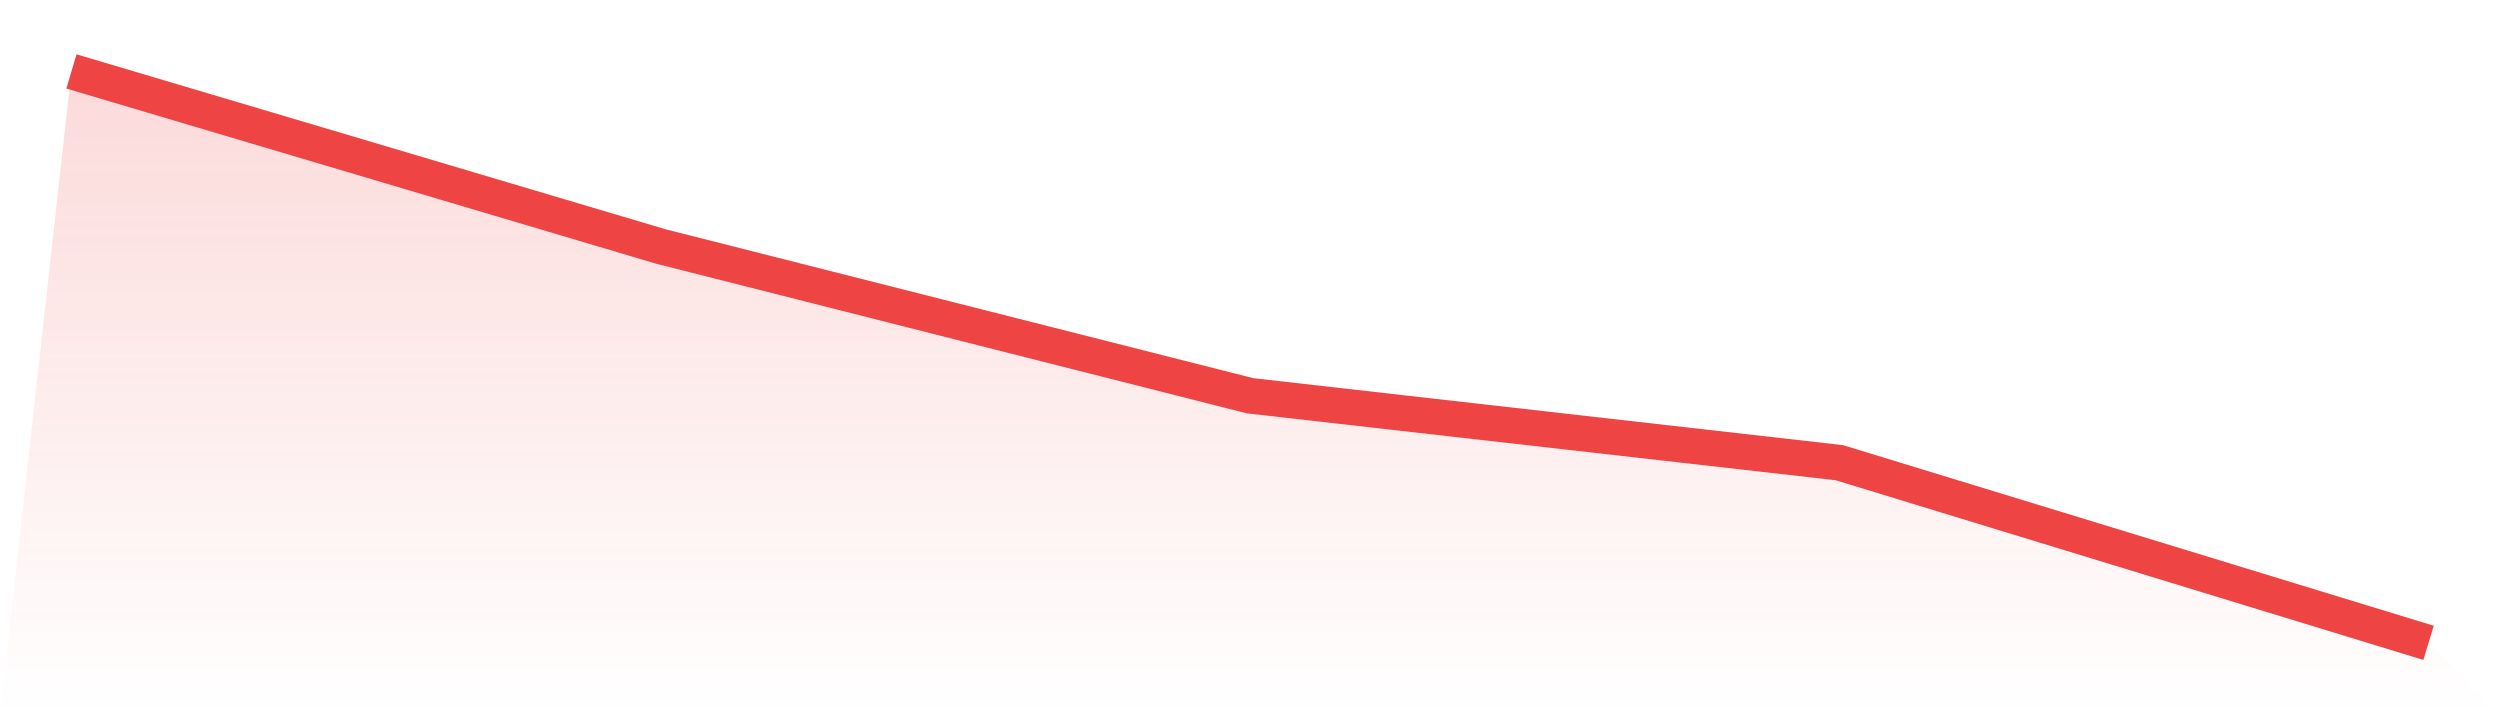 <svg viewBox="0 0 140 40" xmlns="http://www.w3.org/2000/svg">
<defs>
<linearGradient id="gradient" x1="0" x2="0" y1="0" y2="1">
<stop offset="0%" stop-color="#ef4444" stop-opacity="0.2"/>
<stop offset="100%" stop-color="#ef4444" stop-opacity="0"/>
</linearGradient>
</defs>
<path d="M4,4 L4,4 L37,13.802 L70,22.162 L103,25.91 L136,36 L140,40 L0,40 z" fill="url(#gradient)"/>
<path d="M4,4 L4,4 L37,13.802 L70,22.162 L103,25.91 L136,36" fill="none" stroke="#ef4444" stroke-width="2"/>
</svg>